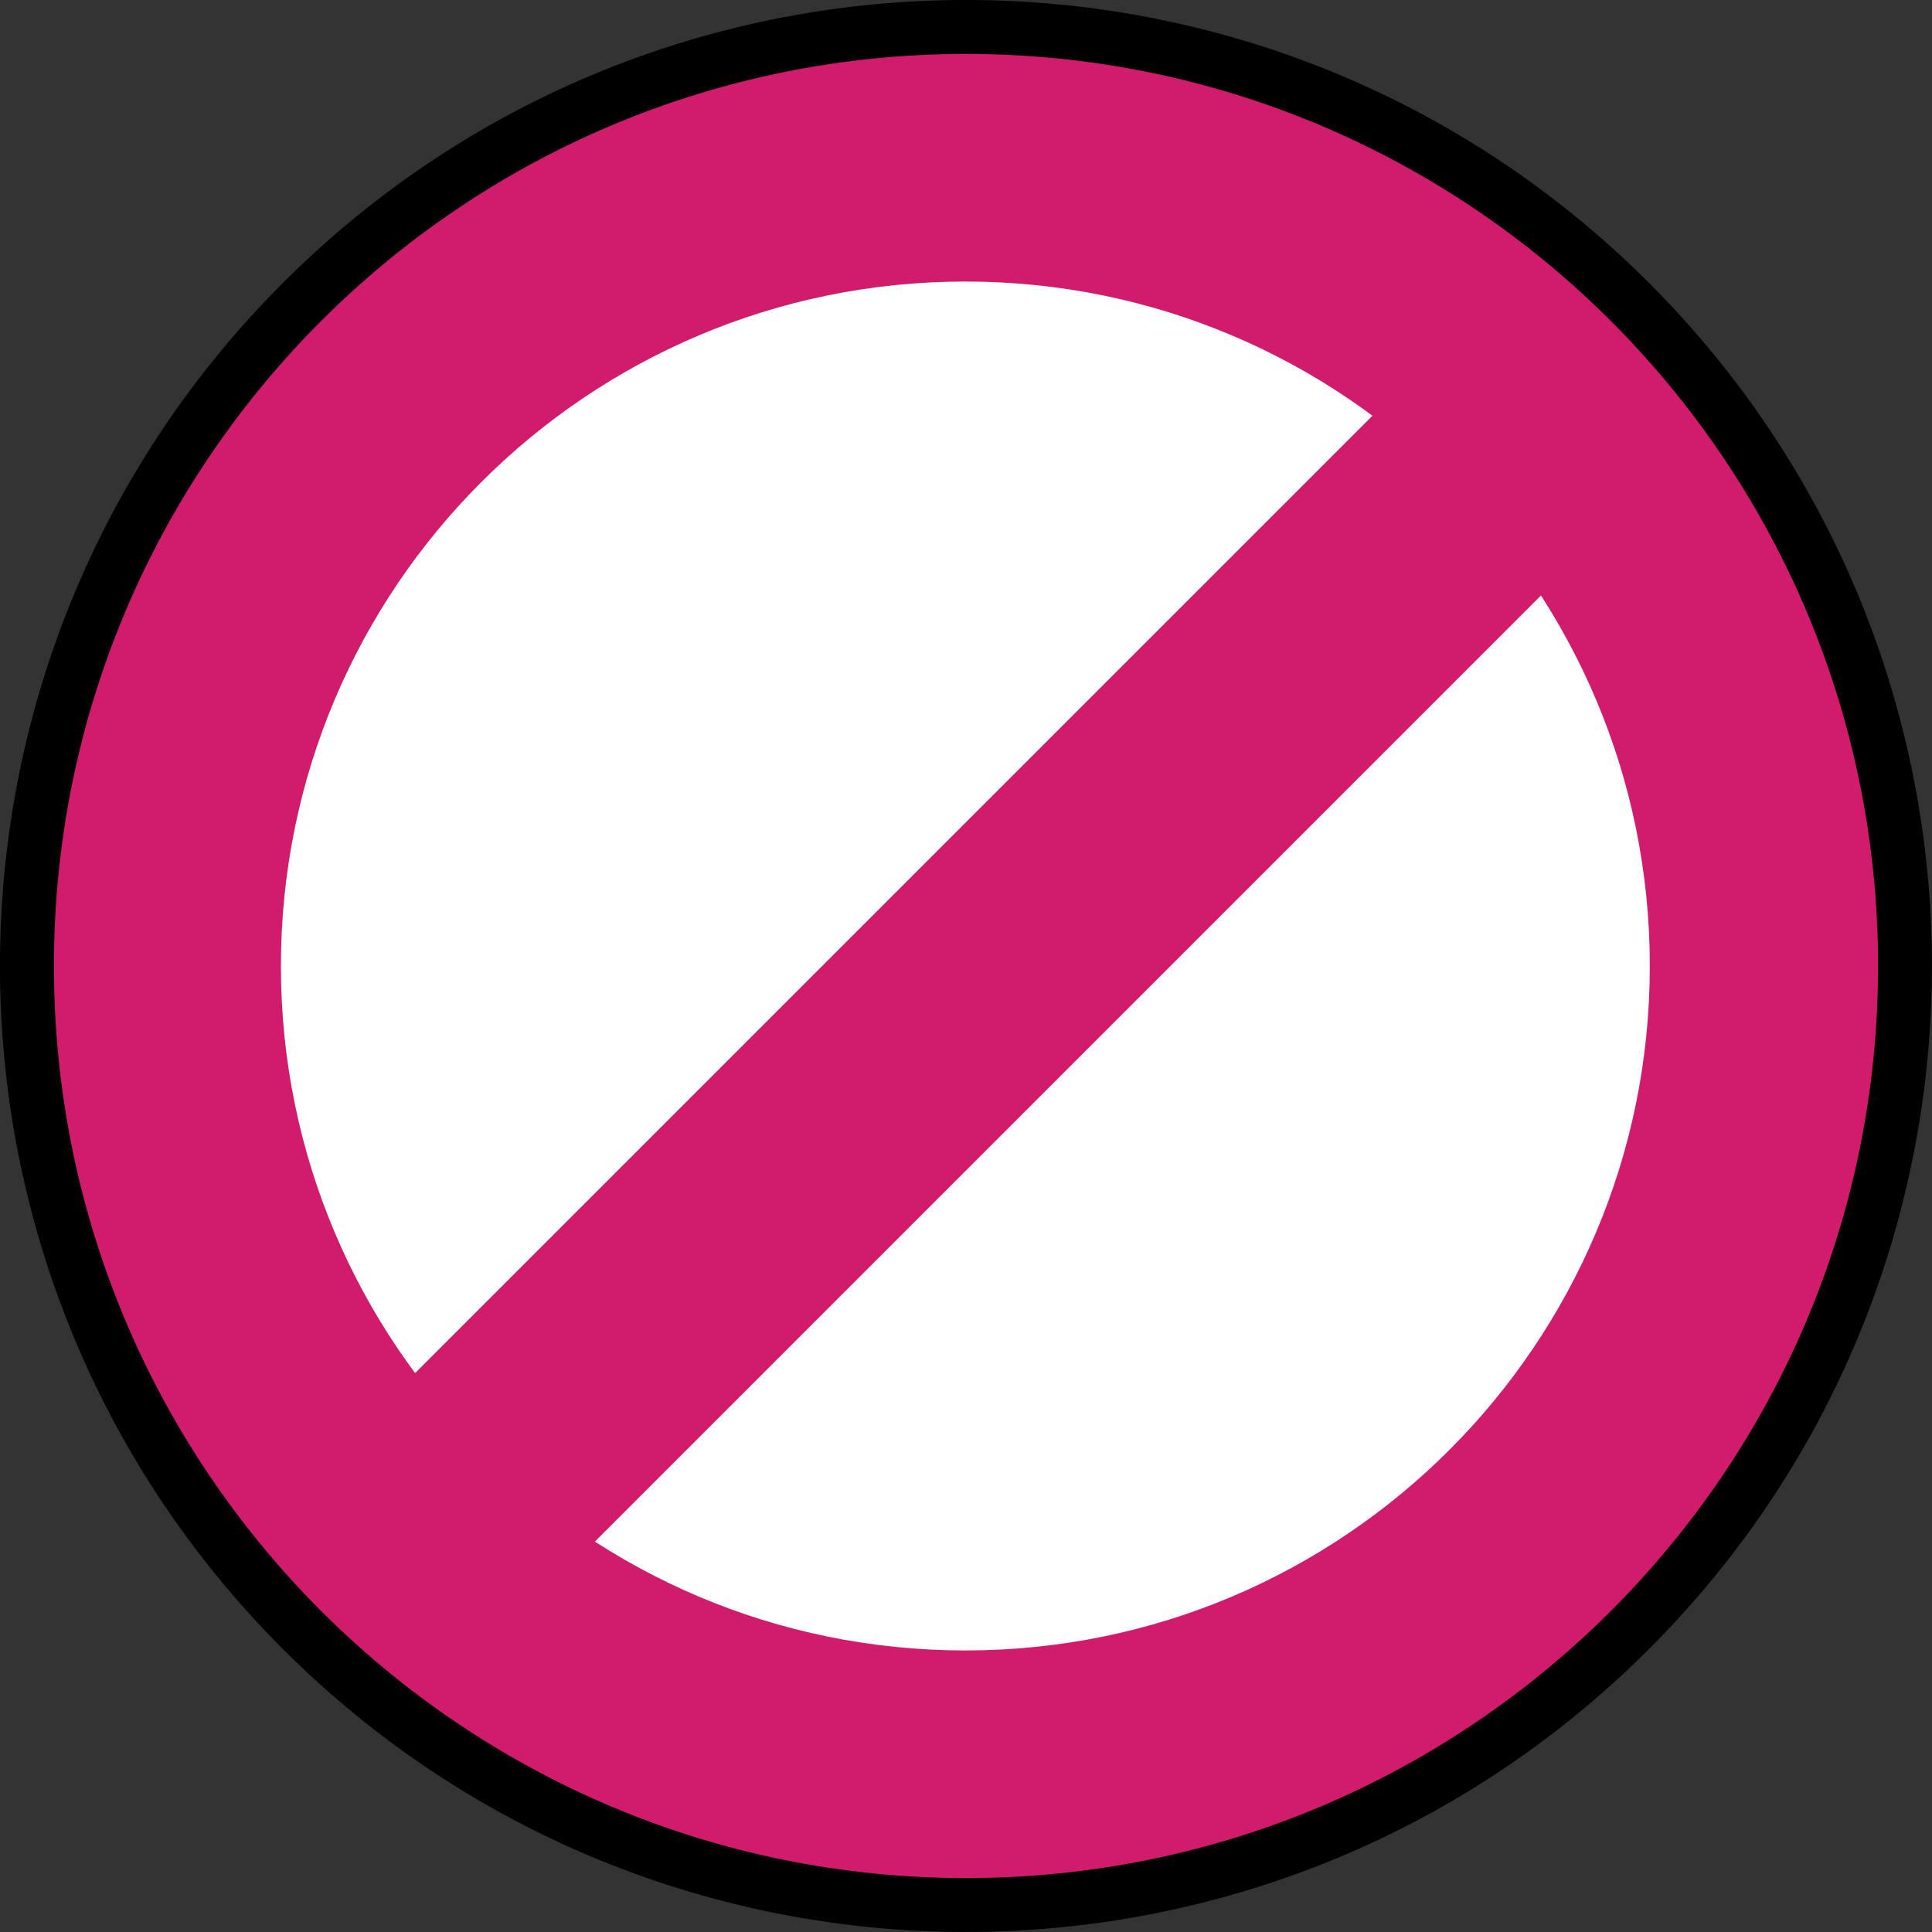 <svg width="70" height="70" viewBox="0 0 70 70" fill="none" xmlns="http://www.w3.org/2000/svg">
<rect x="0" y="0" width="70" height="70" fill="#333333" stroke="none"/>
<g clip-path="url(#clip0_82_977)">
<path d="M59.747 59.748C73.415 46.08 73.415 23.919 59.747 10.25C46.079 -3.418 23.918 -3.418 10.25 10.25C-3.419 23.919 -3.419 46.08 10.25 59.748C23.918 73.416 46.079 73.416 59.747 59.748Z" fill="black"/>
<path d="M35 68.046C53.251 68.046 68.046 53.251 68.046 35C68.046 16.749 53.251 1.954 35 1.954C16.749 1.954 1.954 16.749 1.954 35C1.954 53.251 16.749 68.046 35 68.046Z" fill="#D11B6D"/>
<path d="M34.977 59.799C48.673 59.799 59.776 48.696 59.776 35C59.776 21.304 48.673 10.201 34.977 10.201C21.281 10.201 10.178 21.304 10.178 35C10.178 48.696 21.281 59.799 34.977 59.799Z" fill="white"/>
<path d="M58.453 18.954L52.144 12.645L12.651 52.138L18.961 58.447L58.453 18.954Z" fill="#D11B6D"/>
</g>
<defs>
<clipPath id="clip0_82_977">
<rect width="70" height="70" fill="white"/>
</clipPath>
</defs>
</svg>
